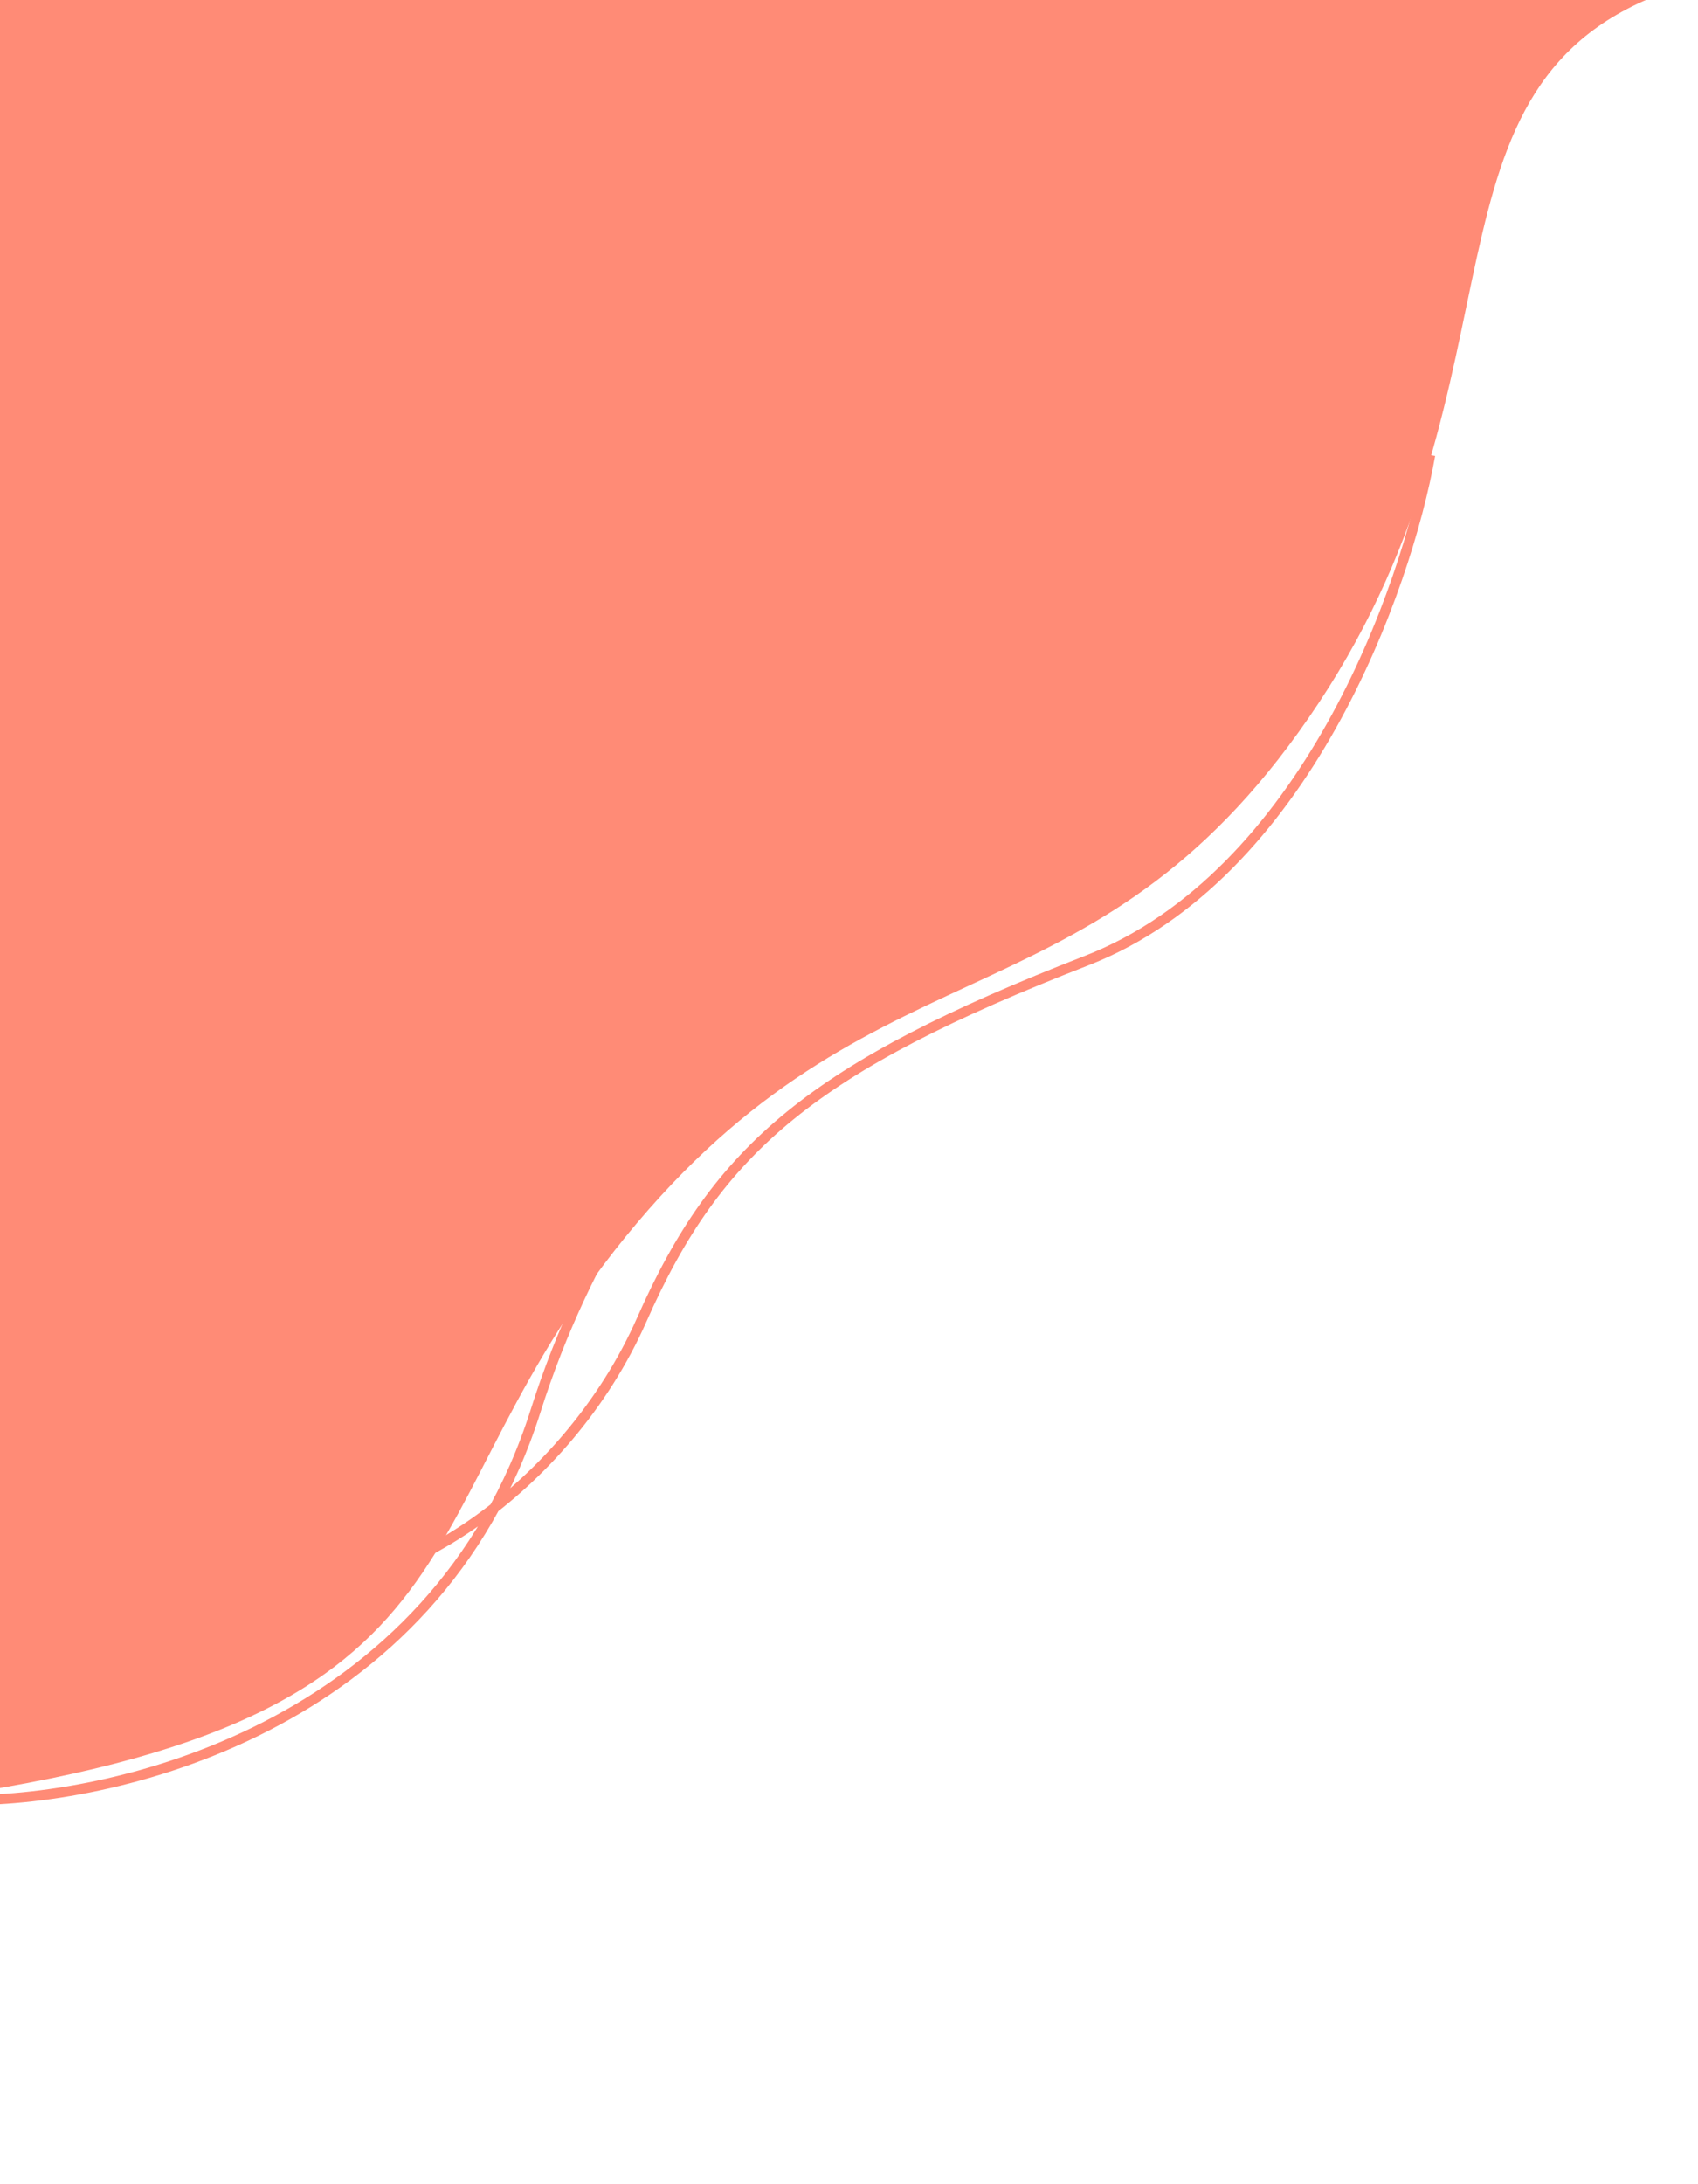 <svg width="168" height="216" viewBox="0 0 168 216" fill="none" xmlns="http://www.w3.org/2000/svg">
<path d="M-7.5 177.975C-54.3 184.375 -73.333 205.975 -77 215.975H-83L-53.5 -1.025C28.333 -4.025 186.7 -8.225 165.5 -1.025C139 7.975 152 36.975 130.5 69.475C109 101.975 87.5 91.975 63 120.975C38.5 149.975 51 169.975 -7.5 177.975Z" fill="#FF8B76"/>
<path d="M-4 178C10.833 178.333 43 171.1 53 139.5C63 107.9 87.5 90 98.5 85M141.5 45C139.167 58.167 129.1 86.6 107.5 95C80.5 105.5 71 113.5 63.5 130.5C56 147.5 38.5 158.5 28 156.5" stroke="#FF8B76"/>
</svg>
